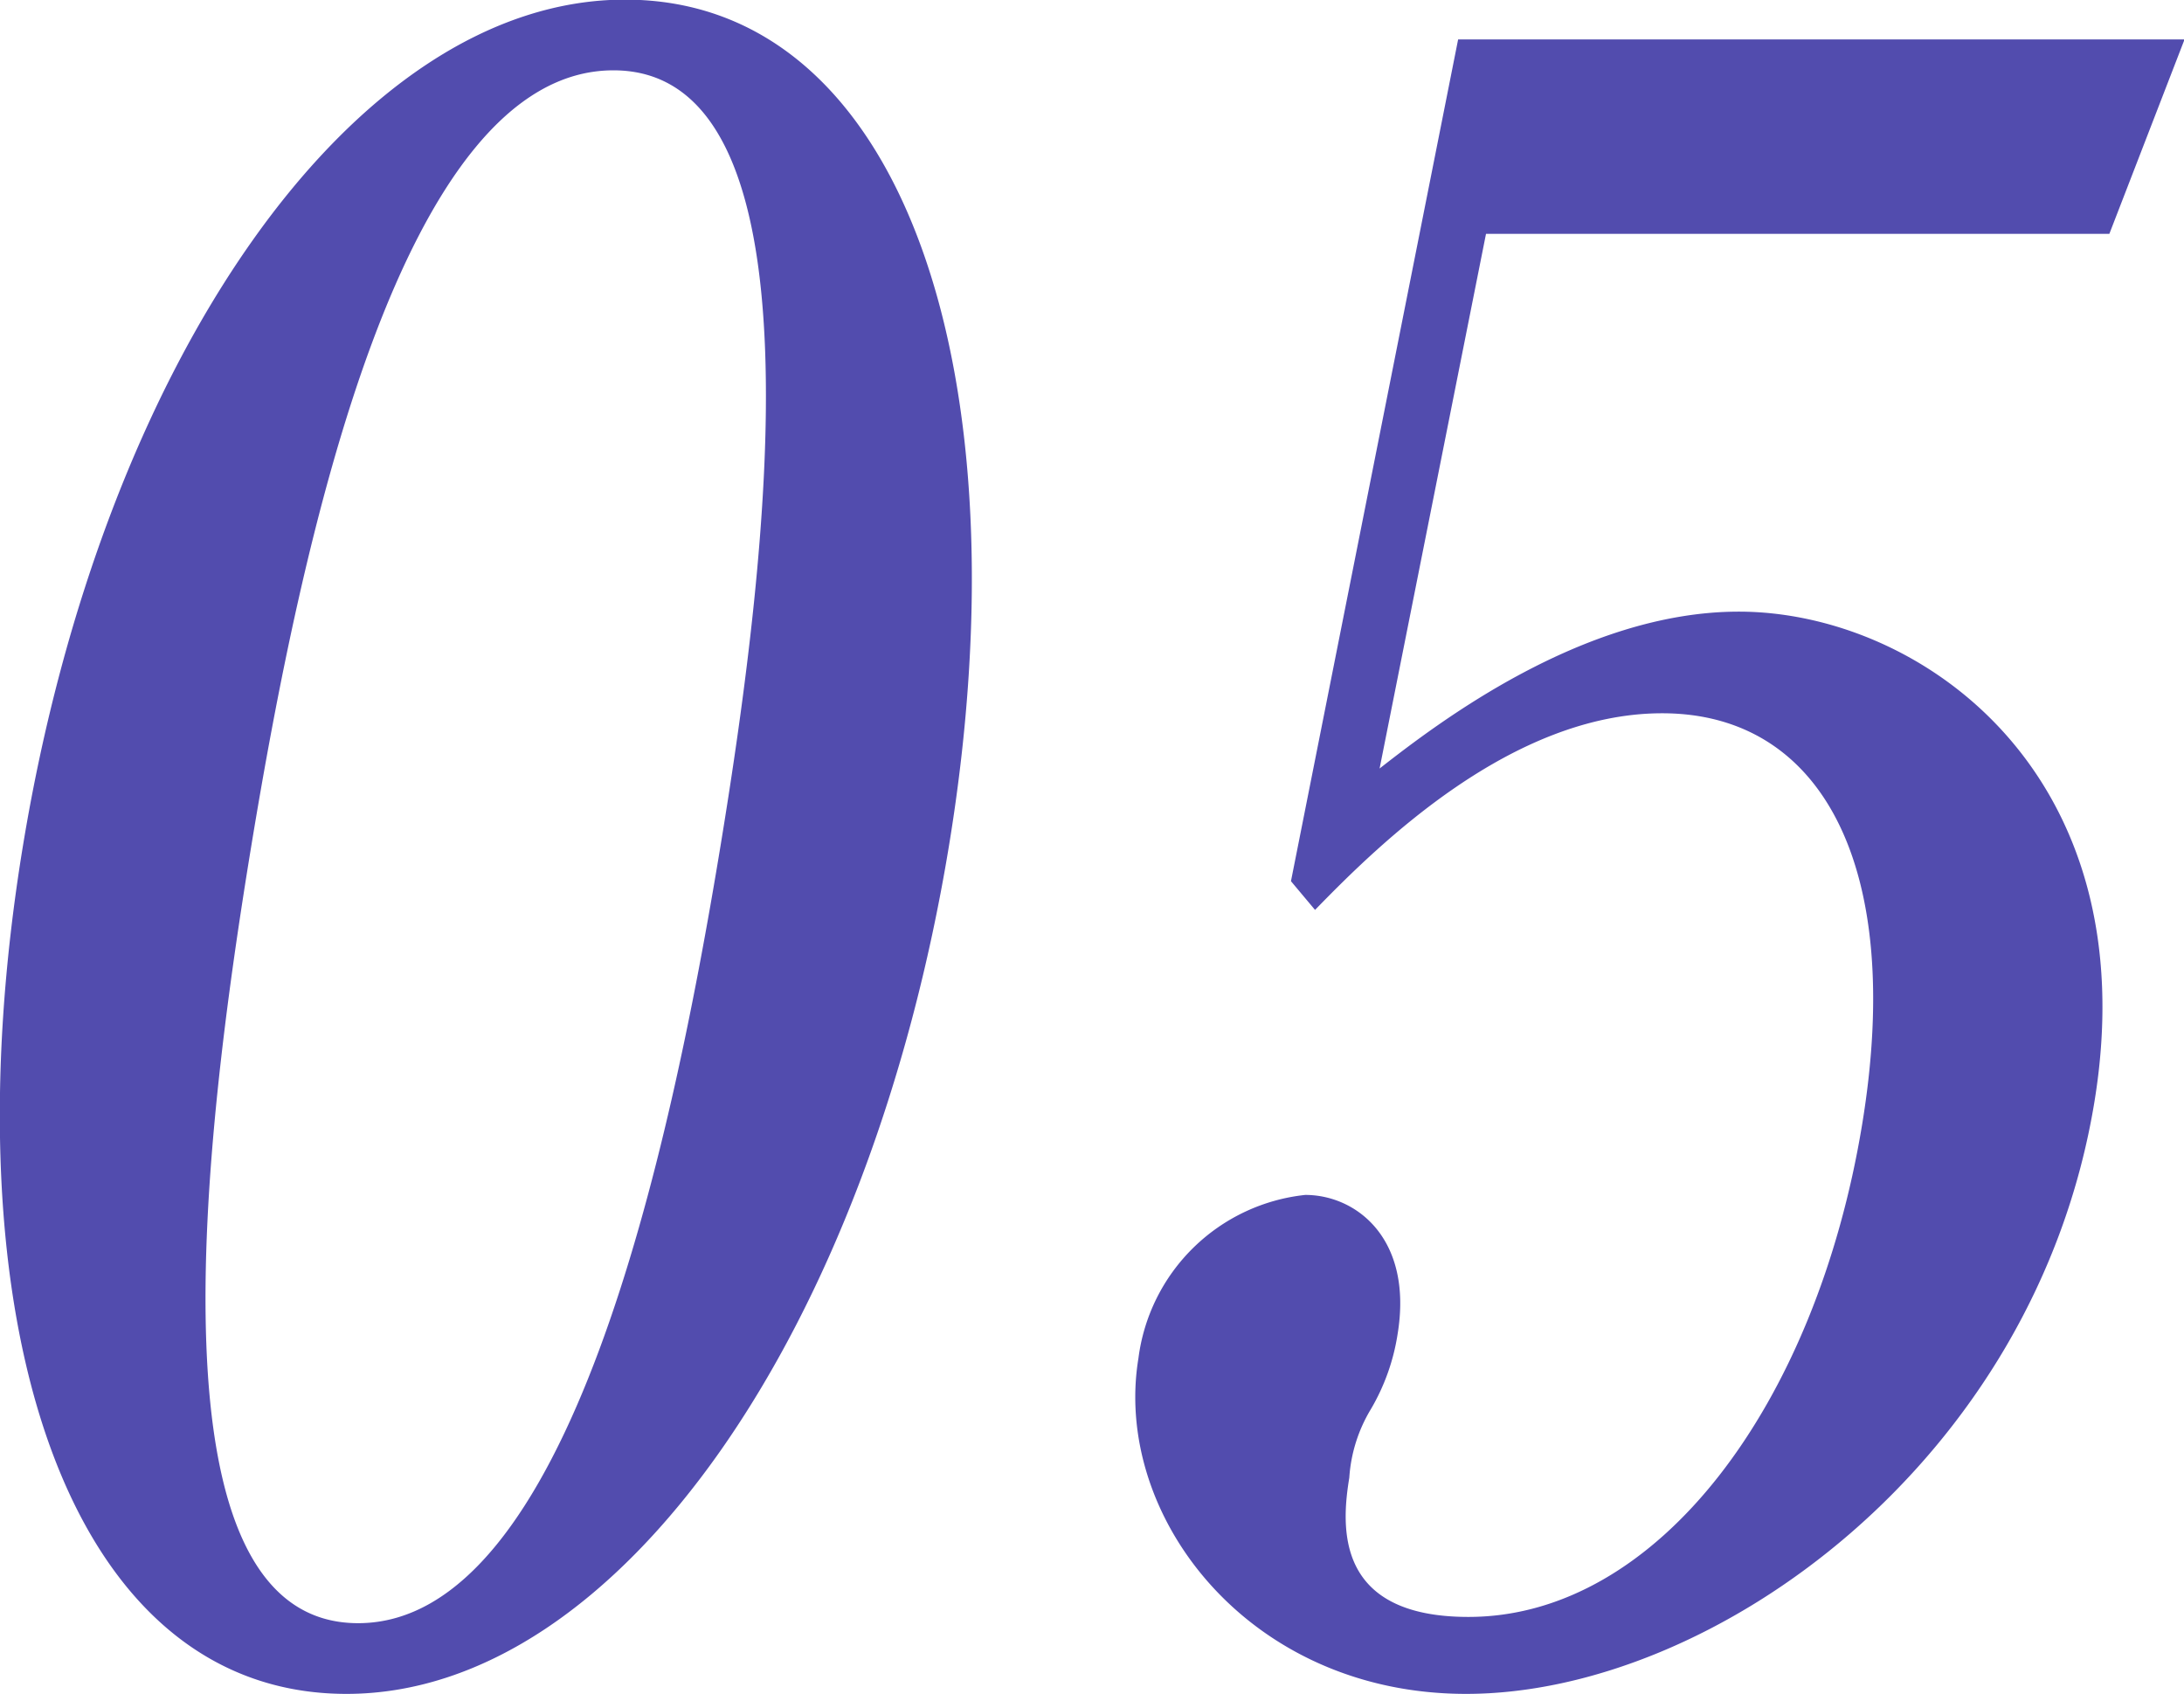 <svg xmlns="http://www.w3.org/2000/svg" width="59.313" height="46" viewBox="0 0 59.313 46">
  <defs>
    <style>
      .cls-1 {
        fill: #524cae;
        fill-rule: evenodd;
      }
    </style>
  </defs>
  <path id="_05.svg" data-name="05.svg" class="cls-1" d="M310.537,5899.24c-7.377,0-14.192,9.84-16.352,22.98-2.1,12.78,1.13,23.03,8.787,23.03,7.433,0,14.211-9.95,16.362-23.03C321.435,5909.44,318.138,5899.24,310.537,5899.24Zm-0.315,1.92c5.812,0,4.2,13.2,2.908,21.06-1.381,8.4-4.142,21.11-9.843,21.11-5.812,0-4.21-13.13-2.9-21.11C301.75,5913.94,304.465,5901.16,310.222,5901.16Zm40.626,4.44,2.042-5.28H333.162l-4.54,22.86,0.654,0.78c1.749-1.8,5.349-5.34,9.428-5.34,4.359,0,6.575,4.2,5.431,11.16-1.253,7.62-5.553,13.38-10.694,13.38-3.633,0-3.452-2.46-3.235-3.78a4.116,4.116,0,0,1,.585-1.86,5.747,5.747,0,0,0,.727-2.04c0.424-2.58-1.111-3.78-2.508-3.78a5.113,5.113,0,0,0-4.531,4.44c-0.7,4.26,2.972,9.11,8.9,9.11,6.706,0,15.454-6.29,17.062-16.07,1.469-8.94-4.74-13.32-9.658-13.32-4.248,0-8.216,3.06-9.754,4.26l2.89-14.52h16.933Z" transform="translate(-293.562 -5899.25)"/>
</svg>
